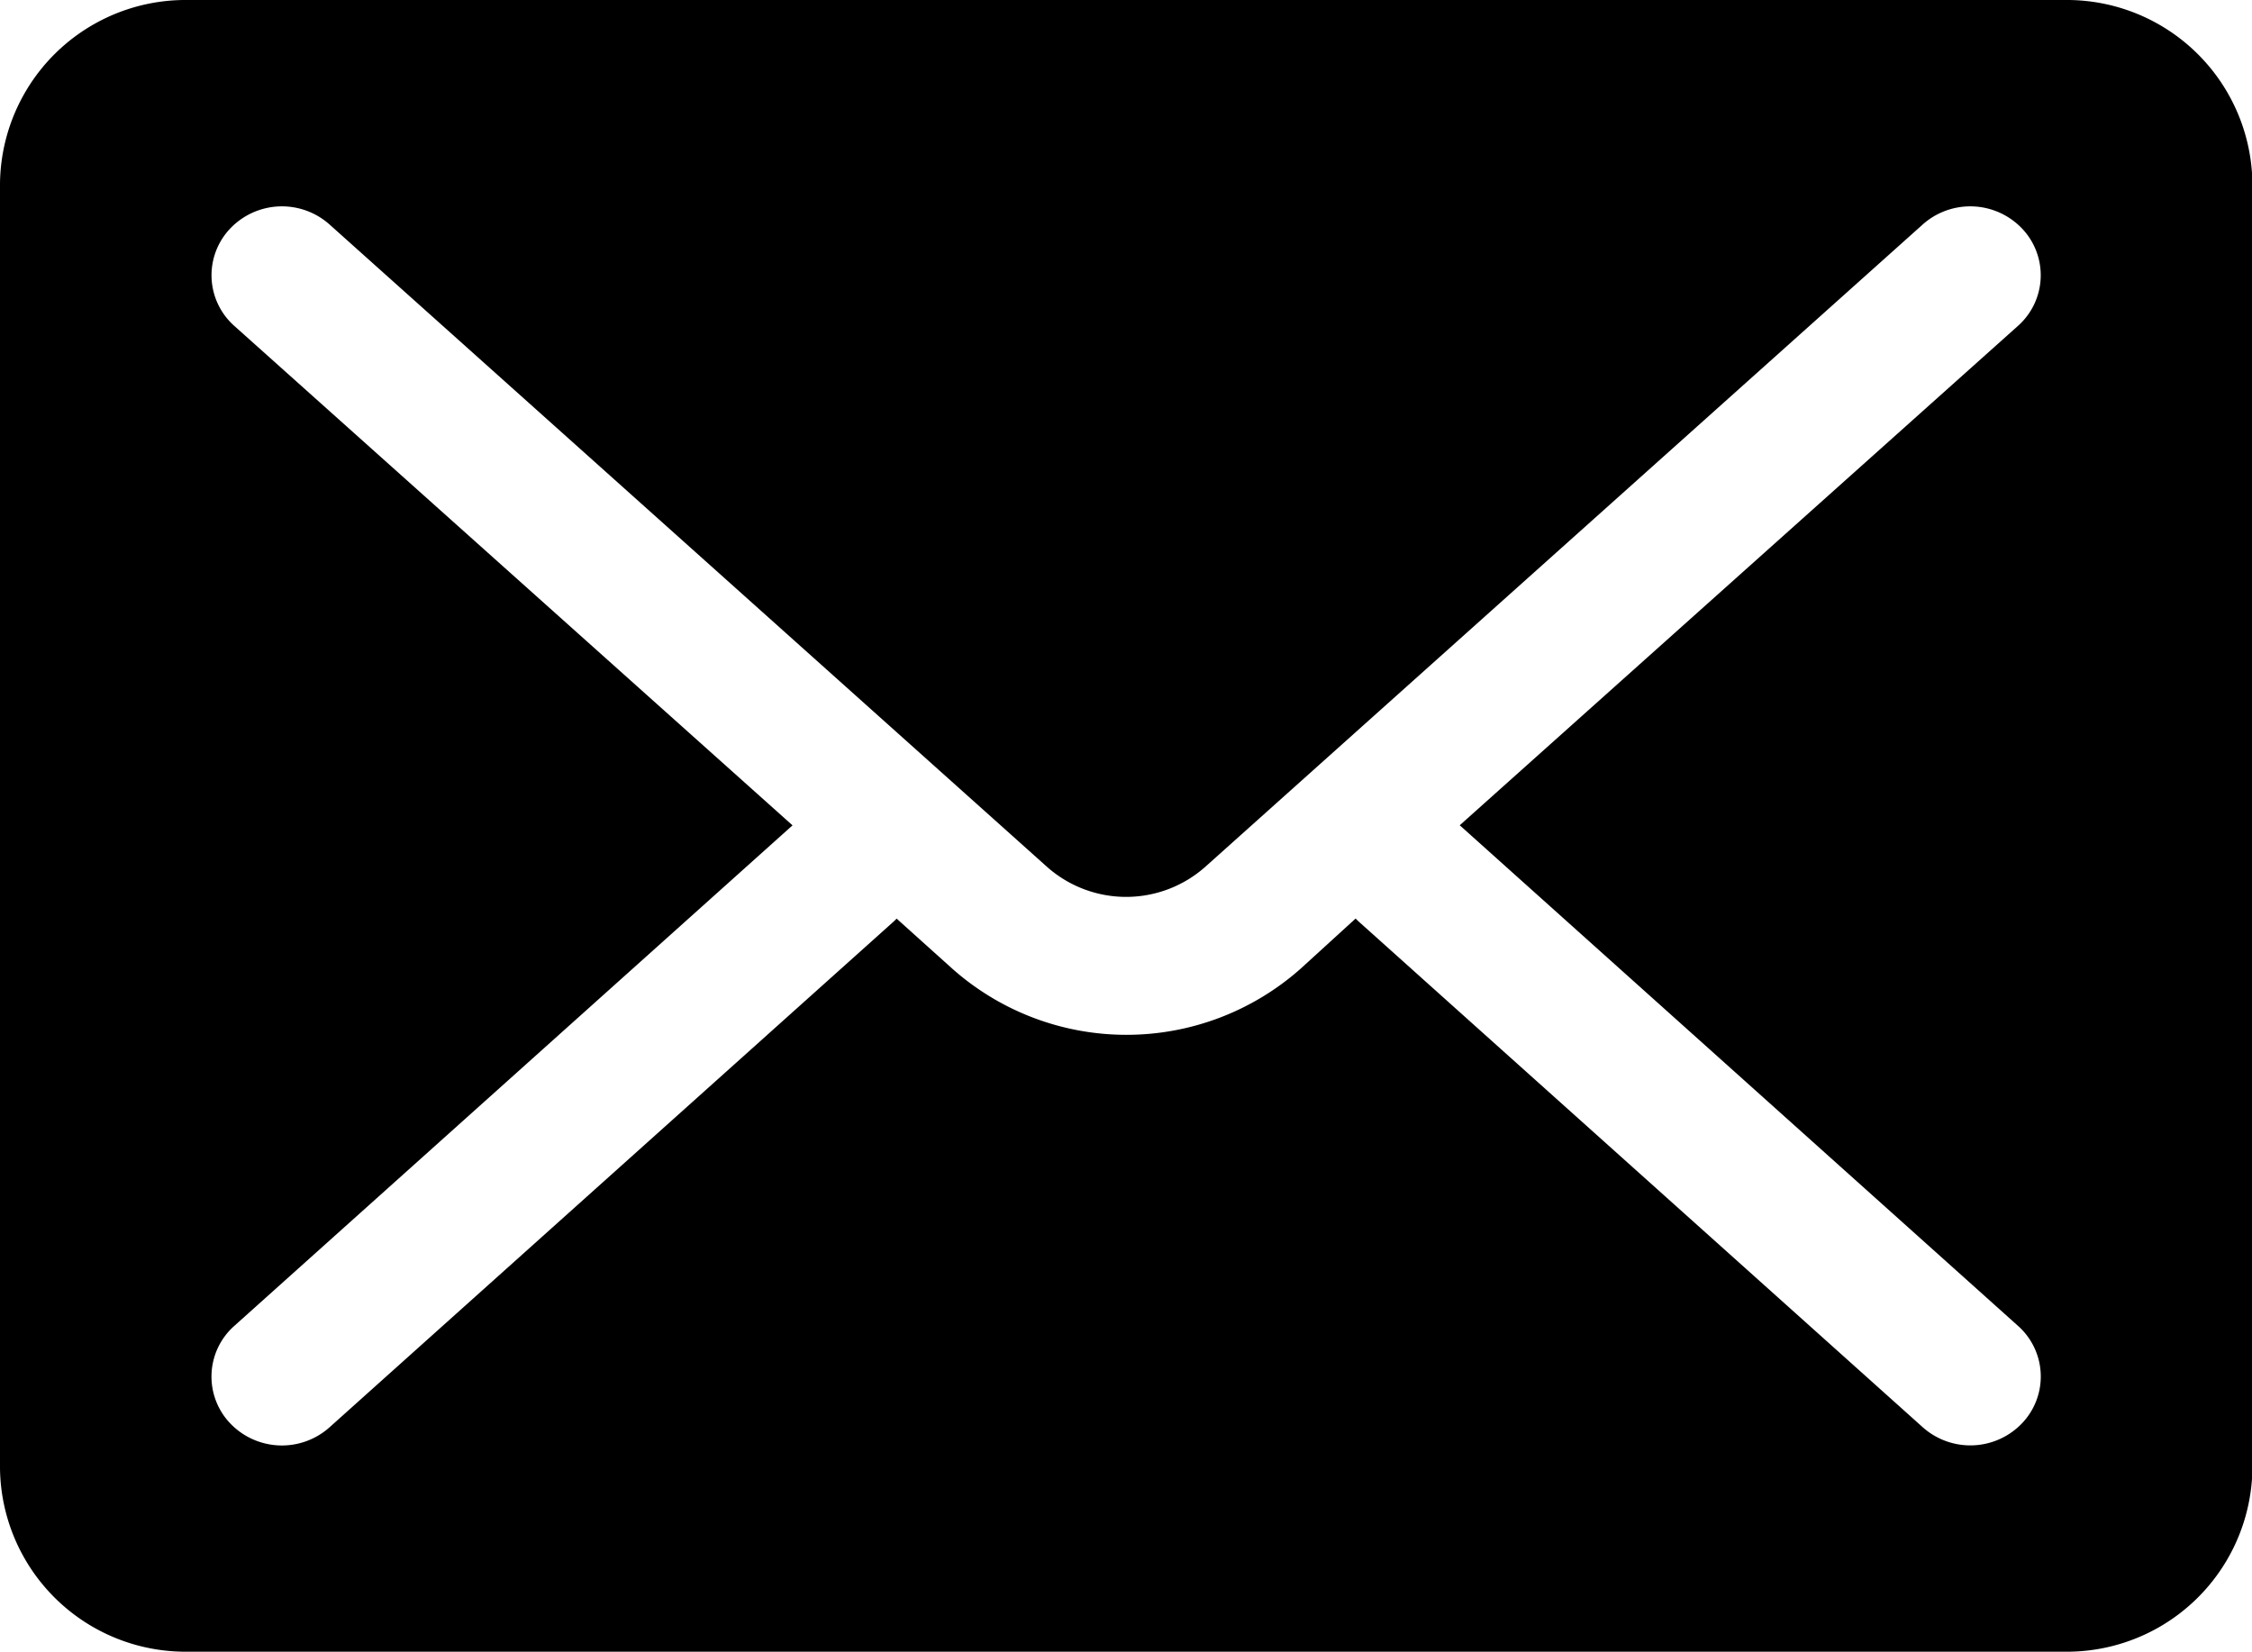 <svg xmlns="http://www.w3.org/2000/svg" width="26.995" height="19.802" viewBox="0 0 26.995 19.802"> <path id="email_Icon-Sticky" d="M2.25,6h22.5A2.225,2.225,0,0,1,27,8.2V23.6a2.225,2.225,0,0,1-2.25,2.2H2.25A2.225,2.225,0,0,1,0,23.6V8.2A2.225,2.225,0,0,1,2.25,6Zm14,11.011q.024.025.05.048l6.749,6.051a.857.857,0,0,0,1.192-.051.812.812,0,0,0-.052-1.166l-6.691-6,6.69-5.985a.812.812,0,0,0,.053-1.166.857.857,0,0,0-1.192-.052l-8.6,7.7a1.429,1.429,0,0,1-1.9,0l-8.6-7.7a.857.857,0,0,0-1.192.052.812.812,0,0,0,.053,1.166L9.5,15.894l-6.691,6a.812.812,0,0,0-.052,1.166.857.857,0,0,0,1.192.051l6.749-6.051q.026-.023.05-.048l.667.6a3.145,3.145,0,0,0,4.176,0Z" transform="translate(0 -6)" fill="#000"></path> </svg>